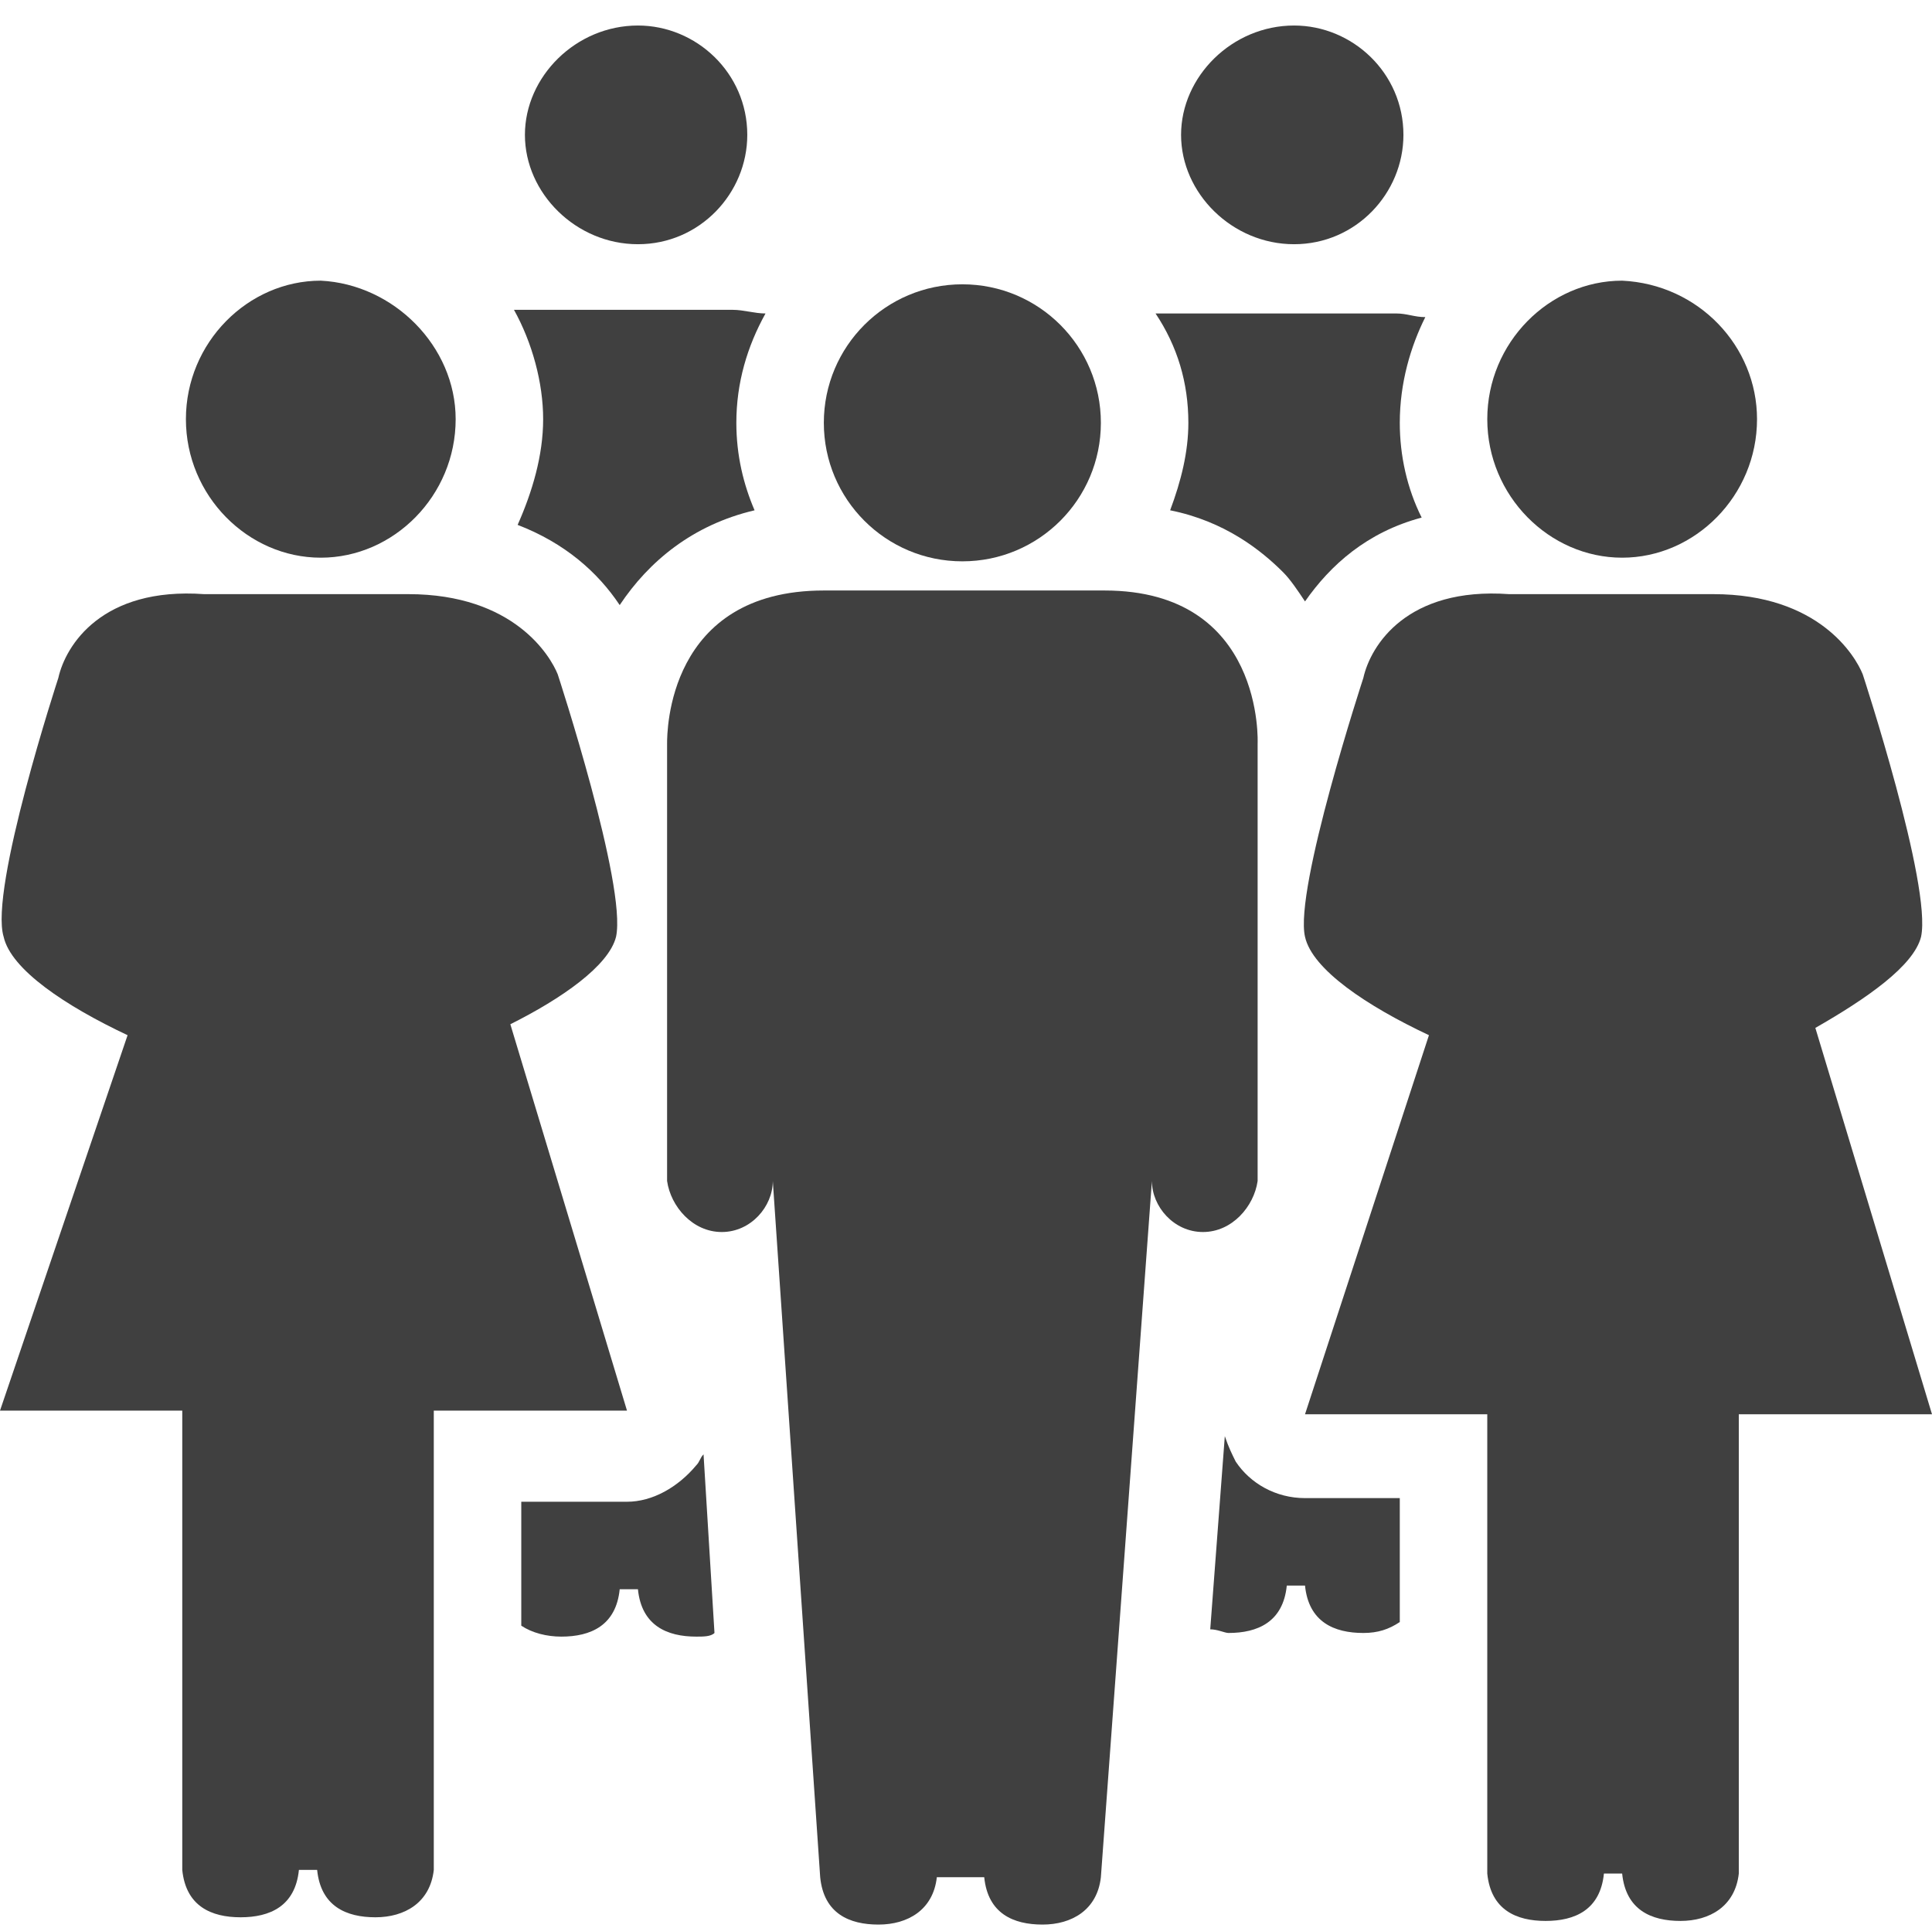 <?xml version="1.0" encoding="utf-8"?>
<!-- Generator: Adobe Illustrator 22.0.1, SVG Export Plug-In . SVG Version: 6.00 Build 0)  -->
<svg version="1.1" id="Emploi_chômage" xmlns="http://www.w3.org/2000/svg" xmlns:xlink="http://www.w3.org/1999/xlink" x="0px"
	 y="0px" viewBox="0 0 53 52.9" style="enable-background:new 0 0 53 52.9;" xml:space="preserve">
<style type="text/css">
	.st0{fill:#404040;}
</style>
<g>
	<path class="st0" d="M17.5,6.7c1.7,0,3-1.4,3-3c0-1.7-1.4-3-3-3c-1.7,0-3.1,1.4-3.1,3C14.4,5.3,15.8,6.7,17.5,6.7"/>
	<path class="st0" d="M35.5,6.7c1.7,0,3-1.4,3-3c0-1.7-1.4-3-3-3c-1.7,0-3.1,1.4-3.1,3C32.4,5.3,33.8,6.7,35.5,6.7"/>
	<g>
		<path class="st0" d="M26.4,15.4c2.1,0,3.8-1.7,3.8-3.8c0-2.1-1.7-3.8-3.8-3.8c-2.1,0-3.8,1.7-3.8,3.8
			C22.6,13.7,24.3,15.4,26.4,15.4"/>
		<path class="st0" d="M34.5,20.4c0,0,0.2-4.2-4.2-4.2h-7.7c-4.3,0-4.3,3.9-4.3,4.2v12c0.1,0.7,0.7,1.4,1.5,1.4
			c0.8,0,1.4-0.7,1.4-1.4l1.3,19.1c0.1,1,0.8,1.3,1.6,1.3c0.8,0,1.5-0.4,1.6-1.3H27c0.1,1,0.8,1.3,1.6,1.3c0.8,0,1.5-0.4,1.6-1.3
			l1.4-19.1c0,0.7,0.6,1.4,1.4,1.4c0.8,0,1.4-0.7,1.5-1.4L34.5,20.4z"/>
	</g>
	<g>
		<path class="st0" d="M12.5,11.5c0,2.1-1.7,3.8-3.7,3.8c-2,0-3.7-1.7-3.7-3.8c0-2.1,1.7-3.8,3.7-3.8C10.8,7.8,12.5,9.5,12.5,11.5"
			/>
		<path class="st0" d="M16.9,25.7c0.3-1.4-1.6-7.2-1.6-7.2c-0.2-0.5-1.2-2.2-4.1-2.2l-5.6,0c-2.8-0.2-3.8,1.4-4,2.3
			c0,0-1.9,5.8-1.5,7.1c0.2,0.9,1.7,1.9,3.4,2.7L0,38.7l5,0l0,12.6c0.1,1,0.8,1.3,1.6,1.3c0.8,0,1.5-0.3,1.6-1.3h0.5
			c0.1,1,0.8,1.3,1.6,1.3c0.8,0,1.5-0.4,1.6-1.3l0-12.6l5.3,0L14,28.1C15.4,27.4,16.7,26.5,16.9,25.7"/>
	</g>
	<g>
		<path class="st0" d="M48.2,11.5c0,2.1-1.7,3.8-3.7,3.8c-2,0-3.7-1.7-3.7-3.8c0-2.1,1.7-3.8,3.7-3.8C46.6,7.8,48.2,9.5,48.2,11.5"
			/>
		<path class="st0" d="M52.7,25.7c0.3-1.4-1.6-7.2-1.6-7.2c-0.2-0.5-1.2-2.2-4.1-2.2l-5.6,0c-2.8-0.2-3.8,1.4-4,2.3
			c0,0-1.9,5.8-1.6,7.1c0.2,0.9,1.7,1.9,3.4,2.7l-3.4,10.4l5,0l0,12.6c0.1,1,0.8,1.3,1.6,1.3c0.8,0,1.5-0.3,1.6-1.3h0.5
			c0.1,1,0.8,1.3,1.6,1.3c0.8,0,1.5-0.4,1.6-1.3l0-12.6l5.3,0l-3.2-10.6C51.2,27.4,52.5,26.5,52.7,25.7"/>
	</g>
	<g>
		<path class="st0" d="M32.6,11.6c0,0.8-0.2,1.6-0.5,2.4c1.5,0.3,2.5,1.1,3.1,1.7c0.2,0.2,0.4,0.5,0.6,0.8c0.7-1,1.7-1.9,3.2-2.3
			c-0.4-0.8-0.6-1.7-0.6-2.6c0-1.1,0.3-2.1,0.7-2.9c-0.3,0-0.5-0.1-0.8-0.1l-5.6,0c-0.4,0-0.7,0-1,0C32.3,9.5,32.6,10.5,32.6,11.6z"
			/>
		<path class="st0" d="M38.4,41.1l-2.6,0c0,0,0,0,0,0c-0.8,0-1.5-0.4-1.9-1c-0.1-0.2-0.2-0.4-0.3-0.7l-0.4,5.3
			c0.2,0,0.4,0.1,0.5,0.1c0.8,0,1.5-0.3,1.6-1.3h0.5c0.1,1,0.8,1.3,1.6,1.3c0.4,0,0.7-0.1,1-0.3L38.4,41.1z"/>
	</g>
	<g>
		<path class="st0" d="M14.9,11.5c0,1-0.3,2-0.7,2.9c1.3,0.5,2.2,1.3,2.8,2.2c0.8-1.2,2-2.2,3.7-2.6c-0.3-0.7-0.5-1.5-0.5-2.4
			c0-1.1,0.3-2.1,0.8-3c-0.3,0-0.6-0.1-0.9-0.1l-5.6,0c-0.1,0-0.2,0-0.4,0C14.6,9.4,14.9,10.5,14.9,11.5z"/>
		<path class="st0" d="M19.3,39.9c-0.1,0.1-0.1,0.2-0.2,0.3c-0.5,0.6-1.2,1-1.9,1c0,0,0,0,0,0l-2.9,0l0,3.4c0.3,0.2,0.7,0.3,1.1,0.3
			c0.8,0,1.5-0.3,1.6-1.3h0.5c0.1,1,0.8,1.3,1.6,1.3c0.2,0,0.4,0,0.5-0.1L19.3,39.9z"/>
	</g>
</g>
</svg>
